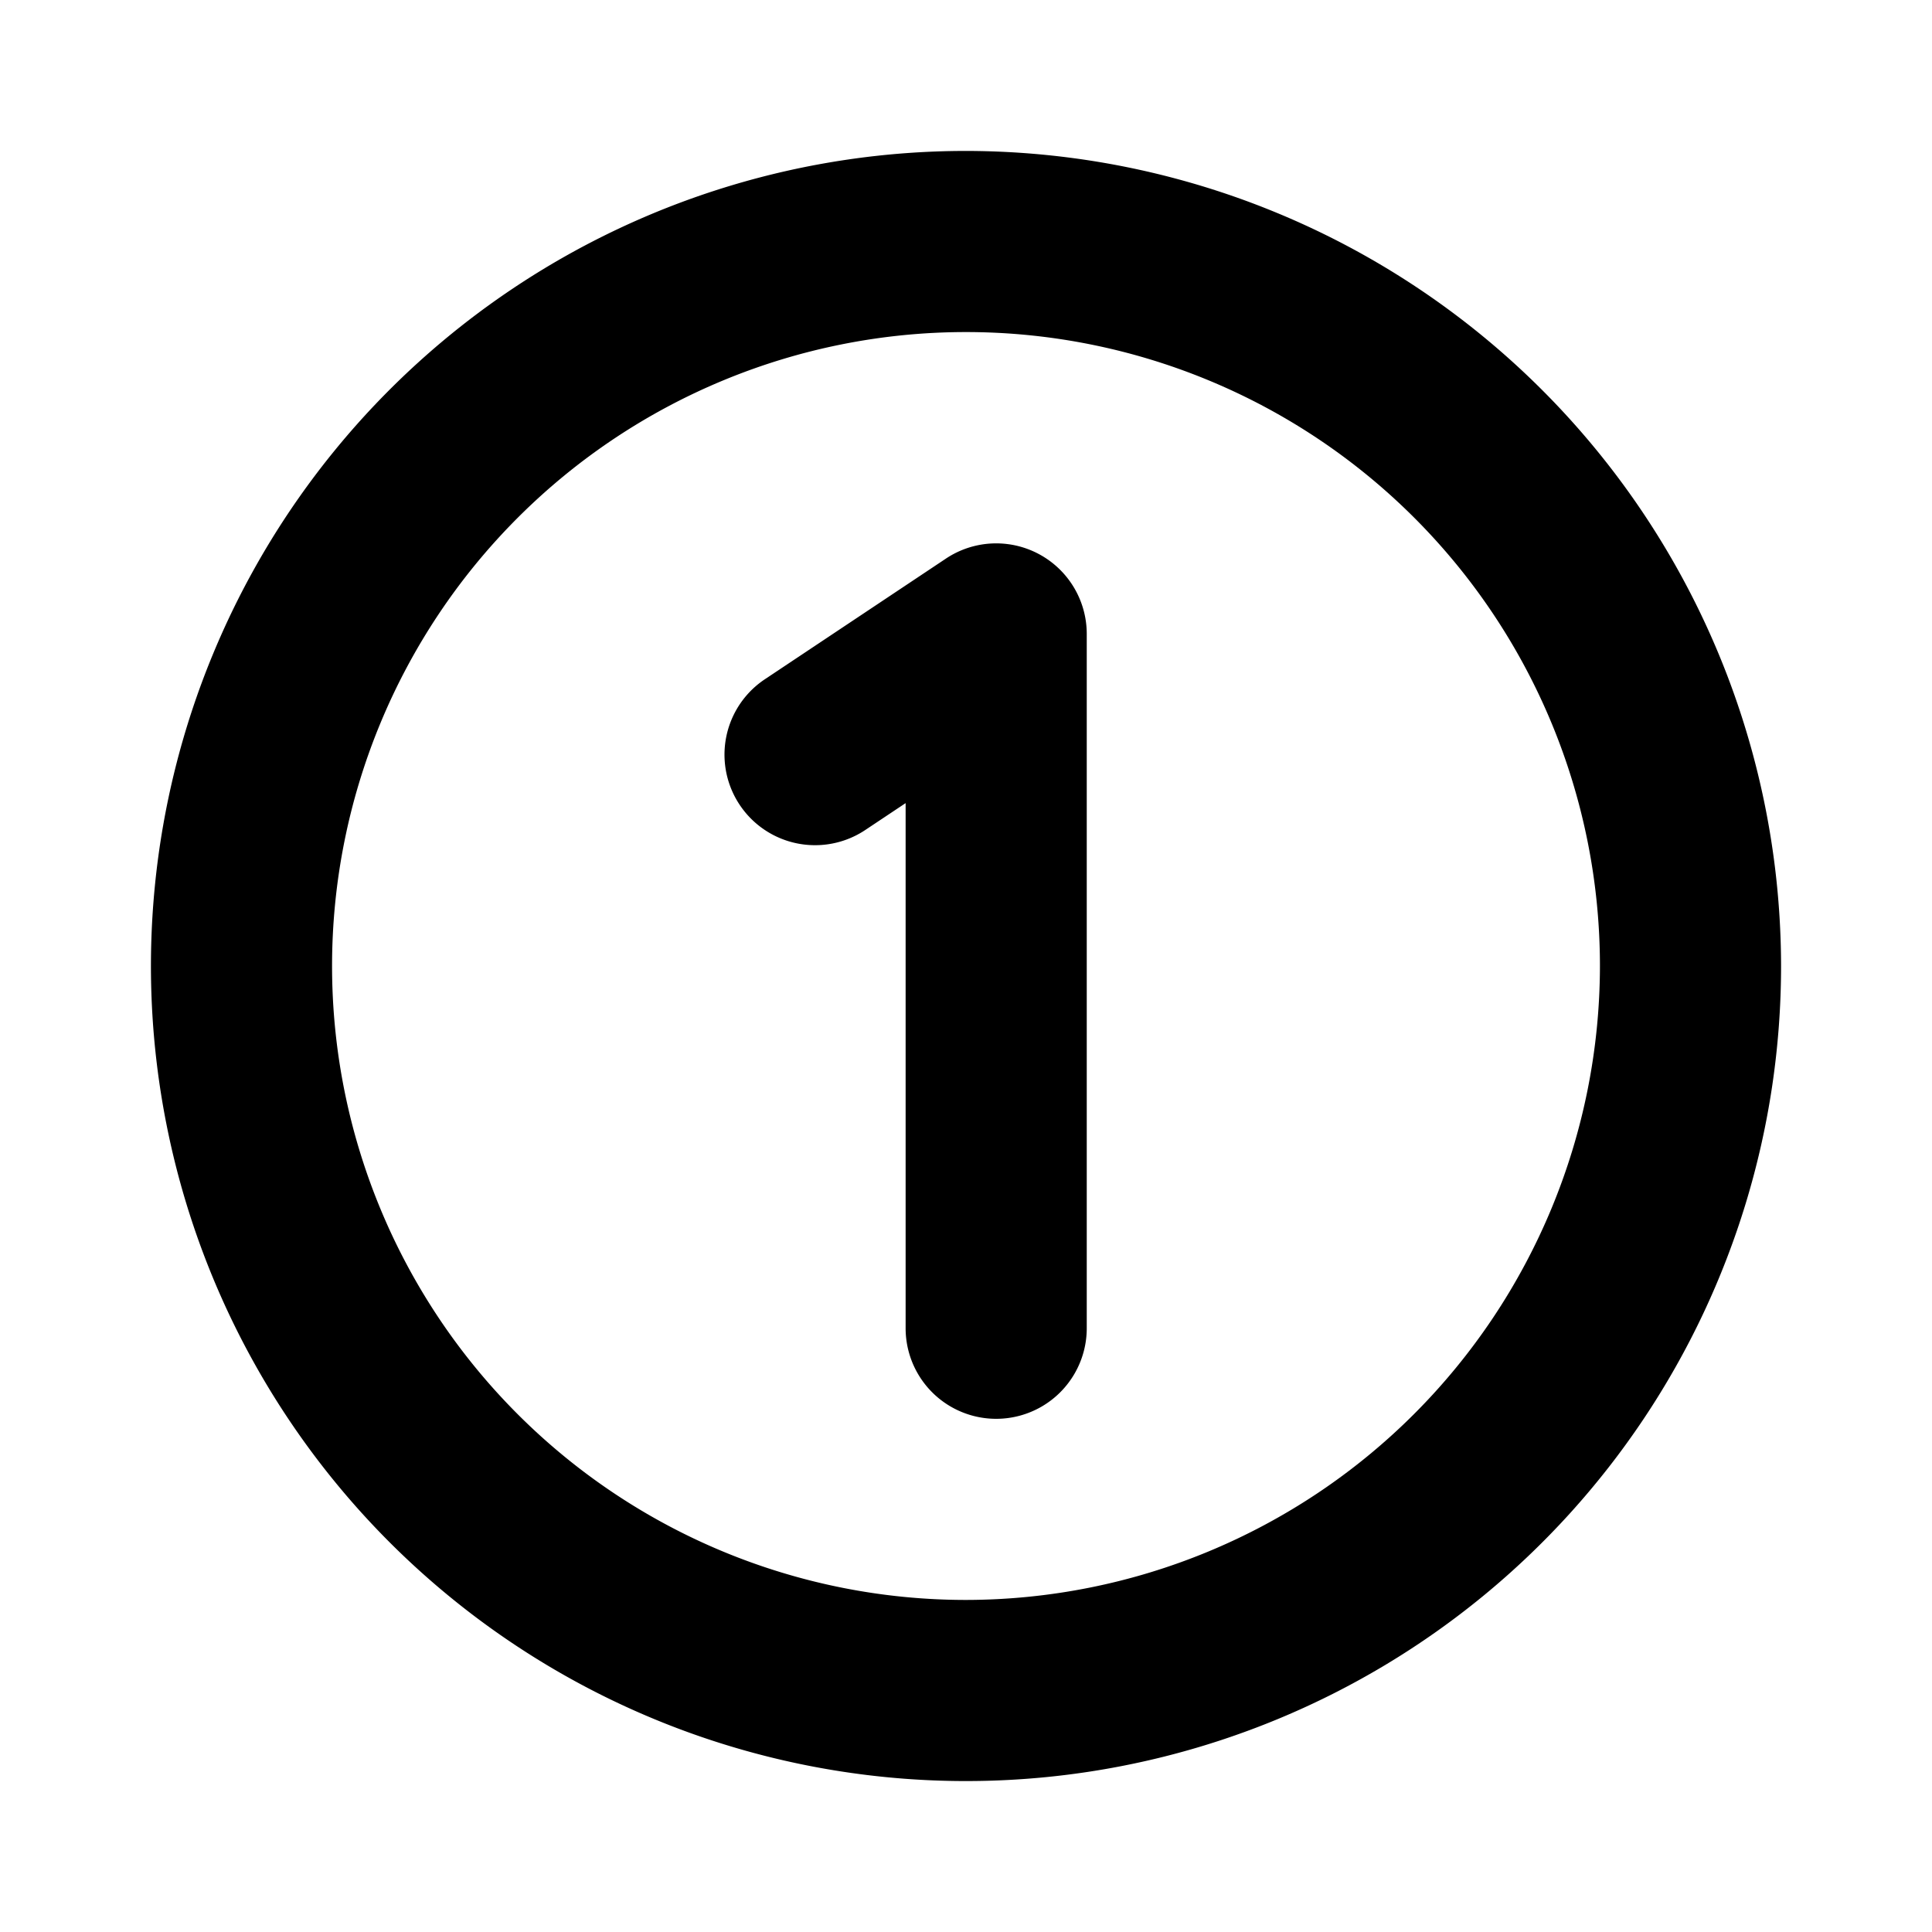 <?xml version="1.0" encoding="utf-8"?>
<!-- Uploaded to: SVG Repo, www.svgrepo.com, Generator: SVG Repo Mixer Tools -->
<svg xmlns="http://www.w3.org/2000/svg" fill="#000000" width="25" height="25" viewBox="0 0 256 256" id="Flat">
  <path d="M128,20A108,108,0,1,0,236,128,108.122,108.122,0,0,0,128,20Zm0,192a84,84,0,1,1,84-84A84.096,84.096,0,0,1,128,212ZM144,84v92a12,12,0,0,1-24,0V106.417l-5.346,3.562a12,12,0,1,1-13.309-19.973l24-15.993A12.001,12.001,0,0,1,144,84Z"/>
</svg>
